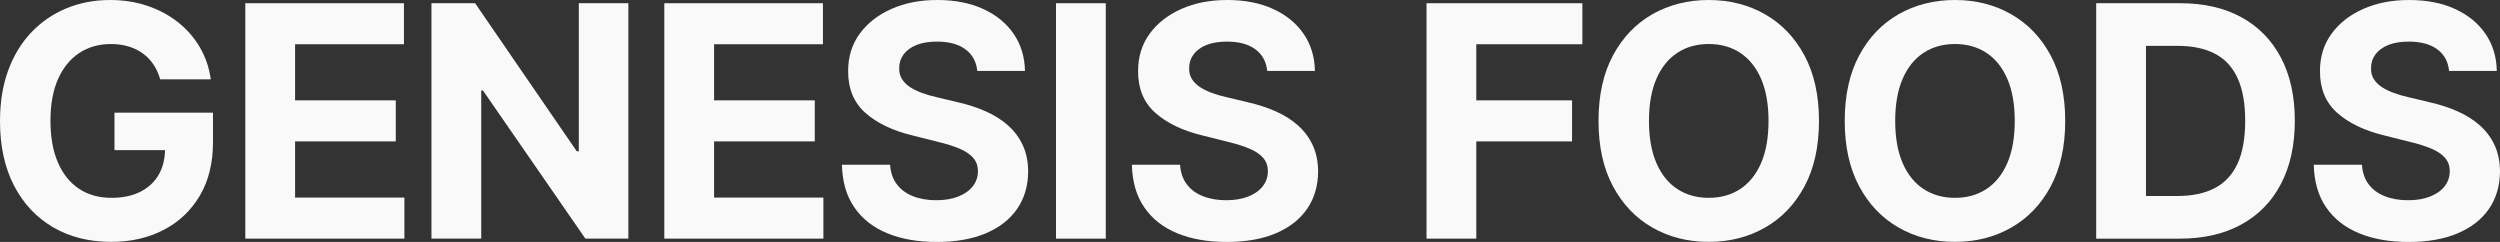 <svg xmlns="http://www.w3.org/2000/svg" id="Layer_2" viewBox="0 0 1200 116.14"><rect x="0" y="0" width="1200" height="116.14" fill="#333333" stroke="none"/><defs><style>.cls-1{fill:#f9f9f9;}</style></defs><g id="Layer_1-2"><path class="cls-1" d="M54.95,72.06h24.26c-.1,4.51-1.1,8.45-3.04,11.81-2.04,3.53-4.98,6.26-8.83,8.19-3.84,1.93-8.47,2.9-13.88,2.9-5.96,0-11.13-1.44-15.5-4.33-4.38-2.89-7.76-7.09-10.15-12.61-2.39-5.52-3.59-12.21-3.59-20.08s1.21-14.54,3.64-20c2.43-5.46,5.82-9.63,10.18-12.5,4.36-2.87,9.43-4.3,15.2-4.3,3.09,0,5.91.39,8.47,1.16,2.56.77,4.84,1.89,6.84,3.34,2,1.45,3.7,3.22,5.1,5.3,1.4,2.08,2.48,4.46,3.25,7.14h24.28c-.77-5.59-2.52-10.71-5.24-15.37-2.72-4.65-6.23-8.67-10.51-12.06-4.29-3.38-9.19-6-14.7-7.86-5.52-1.86-11.48-2.79-17.88-2.79-7.47,0-14.4,1.31-20.8,3.92-6.4,2.61-12.01,6.42-16.83,11.42-4.82,5-8.56,11.1-11.23,18.29C1.33,40.82,0,49,0,58.16c0,11.92,2.23,22.21,6.7,30.87,4.47,8.66,10.71,15.34,18.73,20.03,8.02,4.69,17.33,7.03,27.92,7.03,9.49,0,17.91-1.92,25.27-5.77,7.36-3.84,13.13-9.32,17.32-16.44,4.19-7.12,6.29-15.64,6.29-25.58v-14.23h-47.28v17.99Z"></path><polygon class="cls-1" points="141.64 67.87 189.97 67.87 189.97 48.17 141.64 48.17 141.64 21.24 193.89 21.24 193.89 1.55 117.75 1.55 117.75 114.54 194.11 114.54 194.11 94.84 141.64 94.84 141.64 67.87"></polygon><polygon class="cls-1" points="277.83 72.61 276.84 72.61 228.06 1.55 207.1 1.55 207.1 114.54 230.99 114.54 230.99 43.42 231.81 43.42 280.98 114.54 301.61 114.54 301.61 1.55 277.83 1.55 277.83 72.61"></polygon><polygon class="cls-1" points="342.76 67.87 391.09 67.87 391.09 48.17 342.76 48.17 342.76 21.24 395.01 21.24 395.01 1.55 318.87 1.55 318.87 114.54 395.23 114.54 395.23 94.84 342.76 94.84 342.76 67.87"></polygon><path class="cls-1" d="M483.92,60.25c-3.02-2.68-6.58-4.95-10.7-6.78s-8.64-3.31-13.57-4.41l-10.15-2.43c-2.46-.55-4.78-1.22-6.95-2.02-2.17-.79-4.08-1.73-5.74-2.81-1.65-1.08-2.95-2.38-3.89-3.89-.94-1.51-1.37-3.27-1.3-5.3,0-2.43.71-4.6,2.12-6.51,1.42-1.91,3.47-3.41,6.15-4.5,2.68-1.08,5.98-1.63,9.88-1.63,5.74,0,10.28,1.23,13.63,3.7,3.35,2.47,5.24,5.92,5.68,10.37h22.9c-.11-6.73-1.91-12.65-5.41-17.77-3.5-5.11-8.38-9.1-14.65-11.97-6.27-2.87-13.6-4.3-21.99-4.3s-15.6,1.43-22.07,4.3c-6.47,2.87-11.56,6.86-15.26,11.97-3.7,5.11-5.53,11.09-5.49,17.93-.04,8.35,2.7,14.99,8.22,19.92,5.52,4.93,13.04,8.55,22.57,10.87l12.3,3.09c4.12.99,7.6,2.09,10.46,3.31,2.85,1.21,5.02,2.69,6.51,4.42,1.49,1.73,2.23,3.86,2.23,6.4,0,2.72-.83,5.13-2.48,7.23-1.65,2.1-3.98,3.73-6.98,4.91-3,1.18-6.52,1.76-10.57,1.76s-7.81-.63-11.06-1.9-5.85-3.16-7.78-5.68c-1.93-2.52-3.03-5.67-3.28-9.46h-23.12c.18,8.13,2.16,14.95,5.93,20.44,3.77,5.5,9.03,9.65,15.78,12.44,6.75,2.79,14.68,4.19,23.81,4.19s17.06-1.39,23.59-4.17c6.53-2.77,11.53-6.69,15.01-11.75,3.48-5.05,5.23-11.04,5.27-17.96-.04-4.71-.89-8.88-2.57-12.52-1.67-3.64-4.02-6.8-7.03-9.49Z"></path><rect class="cls-1" x="506.88" y="1.55" width="23.89" height="113"></rect><path class="cls-1" d="M623.1,60.25c-3.02-2.68-6.58-4.95-10.7-6.78-4.12-1.84-8.64-3.31-13.57-4.41l-10.15-2.43c-2.46-.55-4.78-1.22-6.95-2.02-2.17-.79-4.08-1.73-5.74-2.81-1.65-1.08-2.95-2.38-3.89-3.89-.94-1.51-1.37-3.27-1.3-5.3,0-2.43.71-4.6,2.12-6.51,1.42-1.91,3.47-3.41,6.15-4.5,2.68-1.08,5.98-1.63,9.88-1.63,5.74,0,10.28,1.23,13.63,3.7,3.35,2.47,5.24,5.92,5.68,10.37h22.9c-.11-6.73-1.91-12.65-5.41-17.77-3.5-5.11-8.38-9.1-14.65-11.97-6.27-2.87-13.6-4.3-21.99-4.3s-15.6,1.43-22.07,4.3c-6.47,2.87-11.56,6.86-15.26,11.97-3.7,5.11-5.53,11.09-5.49,17.93-.04,8.35,2.7,14.99,8.22,19.92,5.52,4.93,13.04,8.55,22.57,10.87l12.3,3.09c4.12.99,7.6,2.09,10.46,3.31,2.85,1.21,5.02,2.69,6.51,4.42,1.49,1.73,2.23,3.86,2.23,6.4,0,2.72-.83,5.13-2.48,7.23-1.65,2.1-3.98,3.73-6.98,4.91-3,1.18-6.52,1.76-10.57,1.76s-7.81-.63-11.06-1.9c-3.26-1.27-5.85-3.16-7.78-5.68s-3.03-5.67-3.28-9.46h-23.12c.18,8.13,2.16,14.95,5.93,20.44,3.77,5.5,9.03,9.65,15.78,12.44,6.75,2.79,14.68,4.19,23.81,4.19s17.06-1.39,23.59-4.17c6.53-2.77,11.53-6.69,15.01-11.75,3.48-5.05,5.23-11.04,5.27-17.96-.04-4.71-.89-8.88-2.57-12.52-1.68-3.64-4.02-6.8-7.04-9.49Z"></path><polygon class="cls-1" points="684.73 114.54 708.62 114.54 708.62 67.87 754.58 67.87 754.58 48.17 708.62 48.17 708.62 21.24 759.54 21.24 759.54 1.55 684.73 1.55 684.73 114.54"></polygon><path class="cls-1" d="M847.15,6.81c-8-4.54-16.99-6.81-26.95-6.81s-19.05,2.27-27.03,6.81c-7.98,4.54-14.29,11.14-18.93,19.78-4.64,8.64-6.95,19.13-6.95,31.45s2.31,22.75,6.95,31.4c4.63,8.64,10.94,15.25,18.93,19.81,7.98,4.56,16.99,6.84,27.03,6.84s18.95-2.27,26.95-6.81c8-4.54,14.33-11.13,18.98-19.78,4.65-8.64,6.98-19.13,6.98-31.45s-2.33-22.8-6.98-31.45c-4.66-8.64-10.98-15.24-18.98-19.78ZM845.33,78.24c-2.37,5.48-5.71,9.64-10.01,12.47-4.3,2.83-9.34,4.25-15.12,4.25s-10.81-1.42-15.12-4.25c-4.3-2.83-7.64-6.99-10.01-12.47s-3.56-12.21-3.56-20.2,1.19-14.71,3.56-20.19c2.37-5.48,5.71-9.64,10.01-12.47,4.3-2.83,9.34-4.25,15.12-4.25s10.82,1.42,15.12,4.25c4.3,2.83,7.64,6.99,10.01,12.47,2.37,5.48,3.56,12.21,3.56,20.19s-1.19,14.71-3.56,20.2Z"></path><path class="cls-1" d="M965.34,6.81c-8-4.54-16.99-6.81-26.95-6.81s-19.05,2.27-27.04,6.81c-7.98,4.54-14.29,11.14-18.93,19.78s-6.95,19.13-6.95,31.45,2.32,22.75,6.95,31.4c4.63,8.64,10.94,15.25,18.93,19.81,7.98,4.56,16.99,6.84,27.04,6.84s18.95-2.27,26.95-6.81c8-4.54,14.33-11.13,18.98-19.78s6.98-19.13,6.98-31.45-2.33-22.8-6.98-31.45-10.98-15.24-18.98-19.78ZM963.52,78.24c-2.37,5.48-5.71,9.64-10.01,12.47-4.3,2.83-9.34,4.25-15.12,4.25s-10.81-1.42-15.12-4.25c-4.3-2.83-7.64-6.99-10.01-12.47-2.37-5.48-3.56-12.21-3.56-20.2s1.19-14.71,3.56-20.19c2.37-5.48,5.71-9.64,10.01-12.47,4.3-2.83,9.34-4.25,15.12-4.25s10.81,1.42,15.12,4.25c4.3,2.83,7.64,6.99,10.01,12.47,2.37,5.48,3.56,12.21,3.56,20.19s-1.19,14.71-3.56,20.2Z"></path><path class="cls-1" d="M1075.91,8.31c-8.2-4.51-17.99-6.76-29.35-6.76h-40.39v113h40.06c11.48,0,21.34-2.26,29.6-6.79,8.26-4.52,14.6-11.02,19.03-19.48,4.43-8.46,6.65-18.58,6.65-30.35s-2.22-21.81-6.65-30.24c-4.43-8.42-10.75-14.89-18.95-19.39ZM1074.01,78.54c-2.45,5.32-6.09,9.23-10.92,11.75-4.84,2.52-10.79,3.78-17.85,3.78h-15.17V22.01h15.23c7.06,0,13,1.25,17.82,3.75,4.82,2.5,8.45,6.4,10.9,11.7,2.45,5.3,3.67,12.12,3.67,20.47s-1.22,15.29-3.67,20.61Z"></path><path class="cls-1" d="M1197.43,69.74c-1.67-3.64-4.02-6.8-7.03-9.49-3.02-2.68-6.58-4.95-10.7-6.78s-8.64-3.31-13.57-4.41l-10.15-2.43c-2.47-.55-4.78-1.22-6.95-2.02-2.17-.79-4.08-1.73-5.74-2.81-1.65-1.08-2.95-2.38-3.89-3.89-.94-1.51-1.37-3.27-1.3-5.3,0-2.43.71-4.6,2.12-6.51,1.42-1.91,3.47-3.41,6.15-4.5,2.69-1.08,5.98-1.63,9.88-1.63,5.74,0,10.28,1.23,13.63,3.7,3.35,2.47,5.24,5.92,5.68,10.37h22.9c-.11-6.73-1.91-12.65-5.41-17.77-3.5-5.11-8.38-9.1-14.65-11.97s-13.6-4.3-21.99-4.3-15.6,1.43-22.07,4.3c-6.48,2.87-11.56,6.86-15.26,11.97-3.7,5.11-5.53,11.09-5.49,17.93-.03,8.35,2.71,14.99,8.22,19.92,5.52,4.93,13.04,8.55,22.57,10.87l12.3,3.09c4.12.99,7.61,2.09,10.46,3.31,2.85,1.21,5.02,2.69,6.51,4.42,1.49,1.73,2.23,3.86,2.23,6.4,0,2.72-.83,5.13-2.48,7.23-1.65,2.1-3.98,3.73-6.98,4.91-3,1.18-6.52,1.76-10.57,1.76s-7.81-.63-11.06-1.9c-3.26-1.27-5.85-3.16-7.78-5.68s-3.03-5.67-3.28-9.46h-23.12c.18,8.13,2.16,14.95,5.93,20.44,3.77,5.5,9.03,9.65,15.78,12.44,6.75,2.79,14.69,4.19,23.81,4.19s17.06-1.39,23.59-4.17c6.53-2.77,11.53-6.69,15.01-11.75,3.47-5.05,5.23-11.04,5.27-17.96-.04-4.71-.89-8.88-2.57-12.52Z"></path></g></svg>